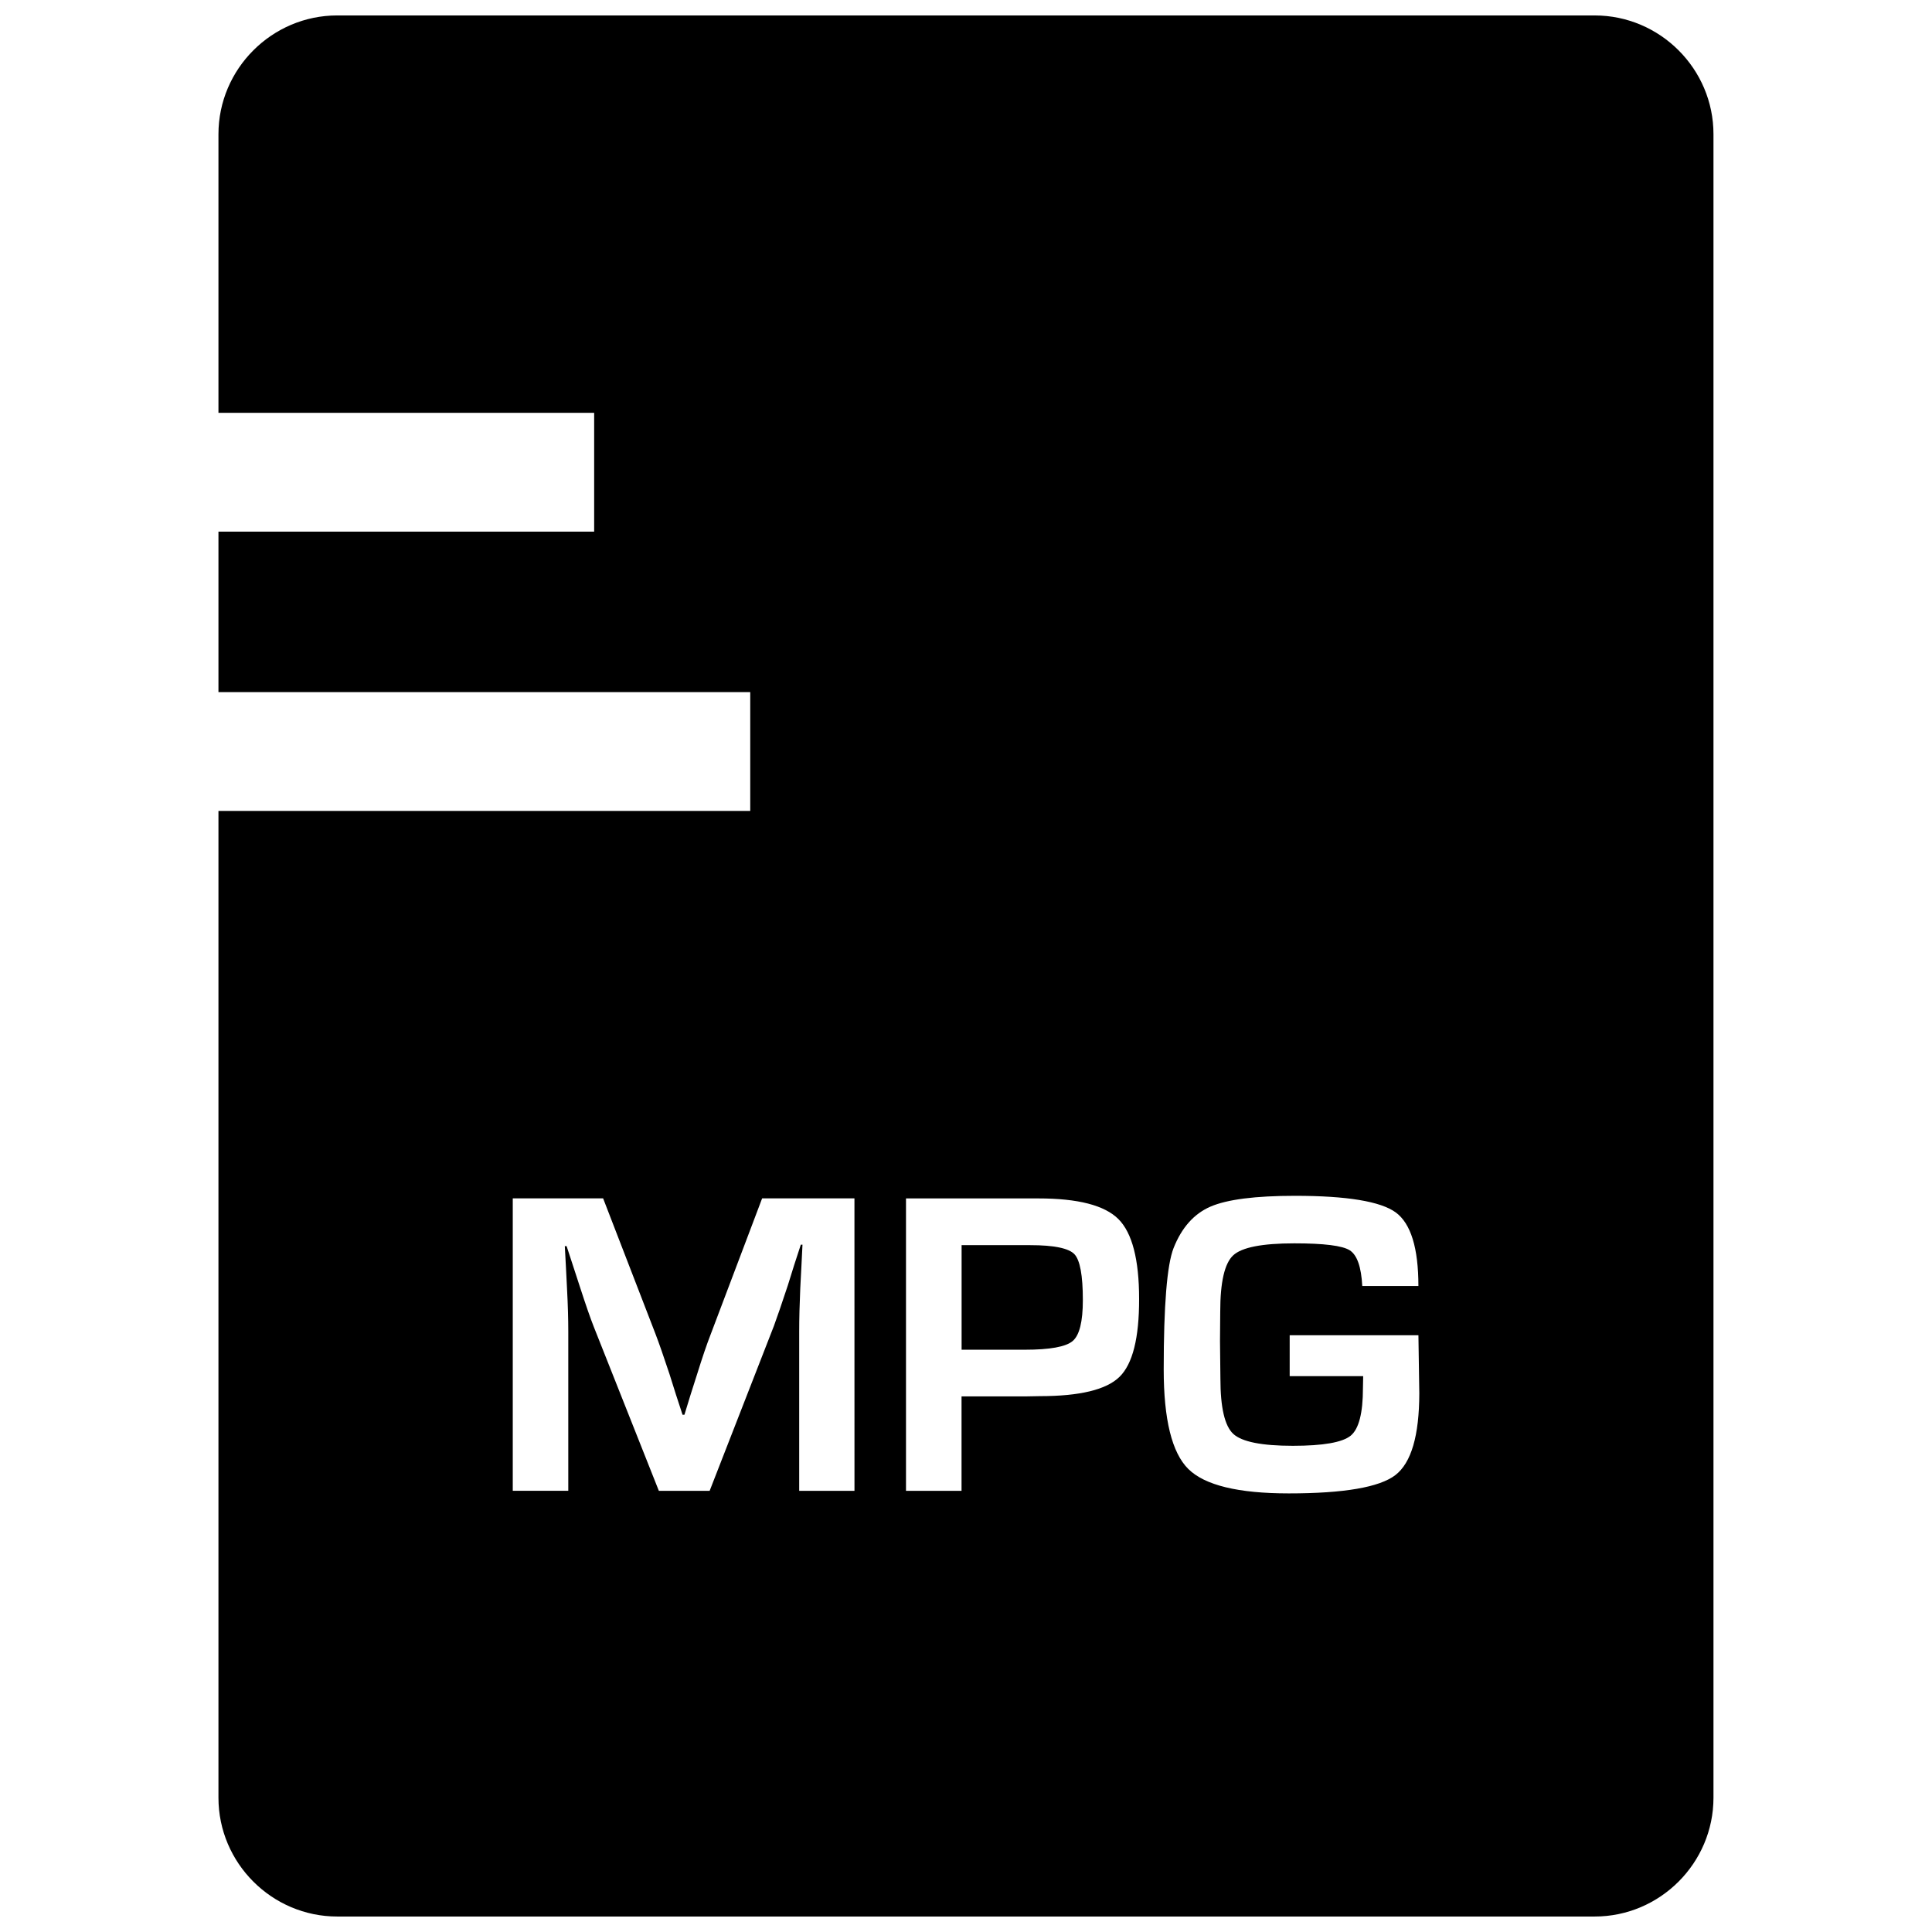 <?xml version="1.0" encoding="UTF-8"?>
<!-- Uploaded to: ICON Repo, www.iconrepo.com, Generator: ICON Repo Mixer Tools -->
<svg width="800px" height="800px" version="1.1" viewBox="144 144 512 512" xmlns="http://www.w3.org/2000/svg">
 <defs>
  <clipPath id="a">
   <path d="m201 148.09h398v503.81h-398z"/>
  </clipPath>
 </defs>
 <path d="m417.05 473.98h-18.215v27.711h16.734c6.66 0 10.879-0.77 12.691-2.297 1.812-1.527 2.707-5.148 2.707-10.863 0-6.551-0.754-10.613-2.25-12.172-1.5-1.562-5.387-2.379-11.668-2.379z"/>
 <g clip-path="url(#a)">
  <path d="m566.62 148.09h-333.24c-17.32 0-31.488 14.168-31.488 31.488v73.824h99.566v31.488h-99.566v42.523h140.93v31.488h-140.93v261.51c0 17.32 14.168 31.488 31.488 31.488h333.22c17.32 0 31.488-14.168 31.488-31.488v-440.83c0.016-17.32-14.168-31.488-31.473-31.488zm-196.12 391h-14.703v-42.242c0-3.371 0.094-7.195 0.285-11.477l0.301-5.793 0.285-5.731h-0.441l-1.762 5.398-1.684 5.398c-1.605 4.848-2.832 8.422-3.684 10.738l-17.035 43.707h-13.457l-17.207-43.375c-0.945-2.379-2.188-5.969-3.731-10.738l-1.762-5.398-1.746-5.336-0.477-0.004 0.301 5.621 0.285 5.668c0.234 4.375 0.332 8.156 0.332 11.305v42.242h-14.711v-77.492h23.945l13.855 35.863c0.961 2.504 2.203 6.078 3.746 10.738l1.699 5.398 1.746 5.336h0.504l1.637-5.336 1.699-5.336c1.402-4.504 2.613-8.062 3.637-10.676l13.617-35.992h24.465l0.008 77.512zm70.168-30.199c-3.481 3.402-10.516 5.102-21.113 5.102l-3.418 0.062h-17.32v25.031h-14.719v-77.492h35.074c10.484 0 17.555 1.812 21.223 5.481 3.637 3.637 5.481 10.707 5.481 21.145 0.02 10.375-1.711 17.258-5.207 20.672zm73.117 26.027c-4.219 3.227-13.617 4.848-28.246 4.848-13.398 0-22.262-2.156-26.625-6.473-4.344-4.297-6.519-13.113-6.519-26.402 0-16.957 0.867-27.664 2.613-32.133 2.156-5.449 5.434-9.117 9.809-11.004 4.394-1.891 11.855-2.852 22.371-2.852 13.777 0 22.672 1.48 26.688 4.394 4.016 2.945 6.016 9.445 6.016 19.508h-14.875c-0.27-5.07-1.371-8.219-3.32-9.461-1.953-1.242-6.848-1.844-14.688-1.844-8.516 0-13.918 1.055-16.199 3.18s-3.434 7.086-3.434 14.926l-0.062 7.777 0.109 9.934c0 7.684 1.133 12.578 3.418 14.688 2.281 2.094 7.543 3.148 15.777 3.148 8.031 0 13.129-0.898 15.32-2.676 2.172-1.777 3.258-5.984 3.258-12.609l0.062-3.18h-19.477v-10.832h34.117l0.234 15.398c-0.02 11.211-2.129 18.422-6.348 21.664z"/>
 </g>
</svg>
